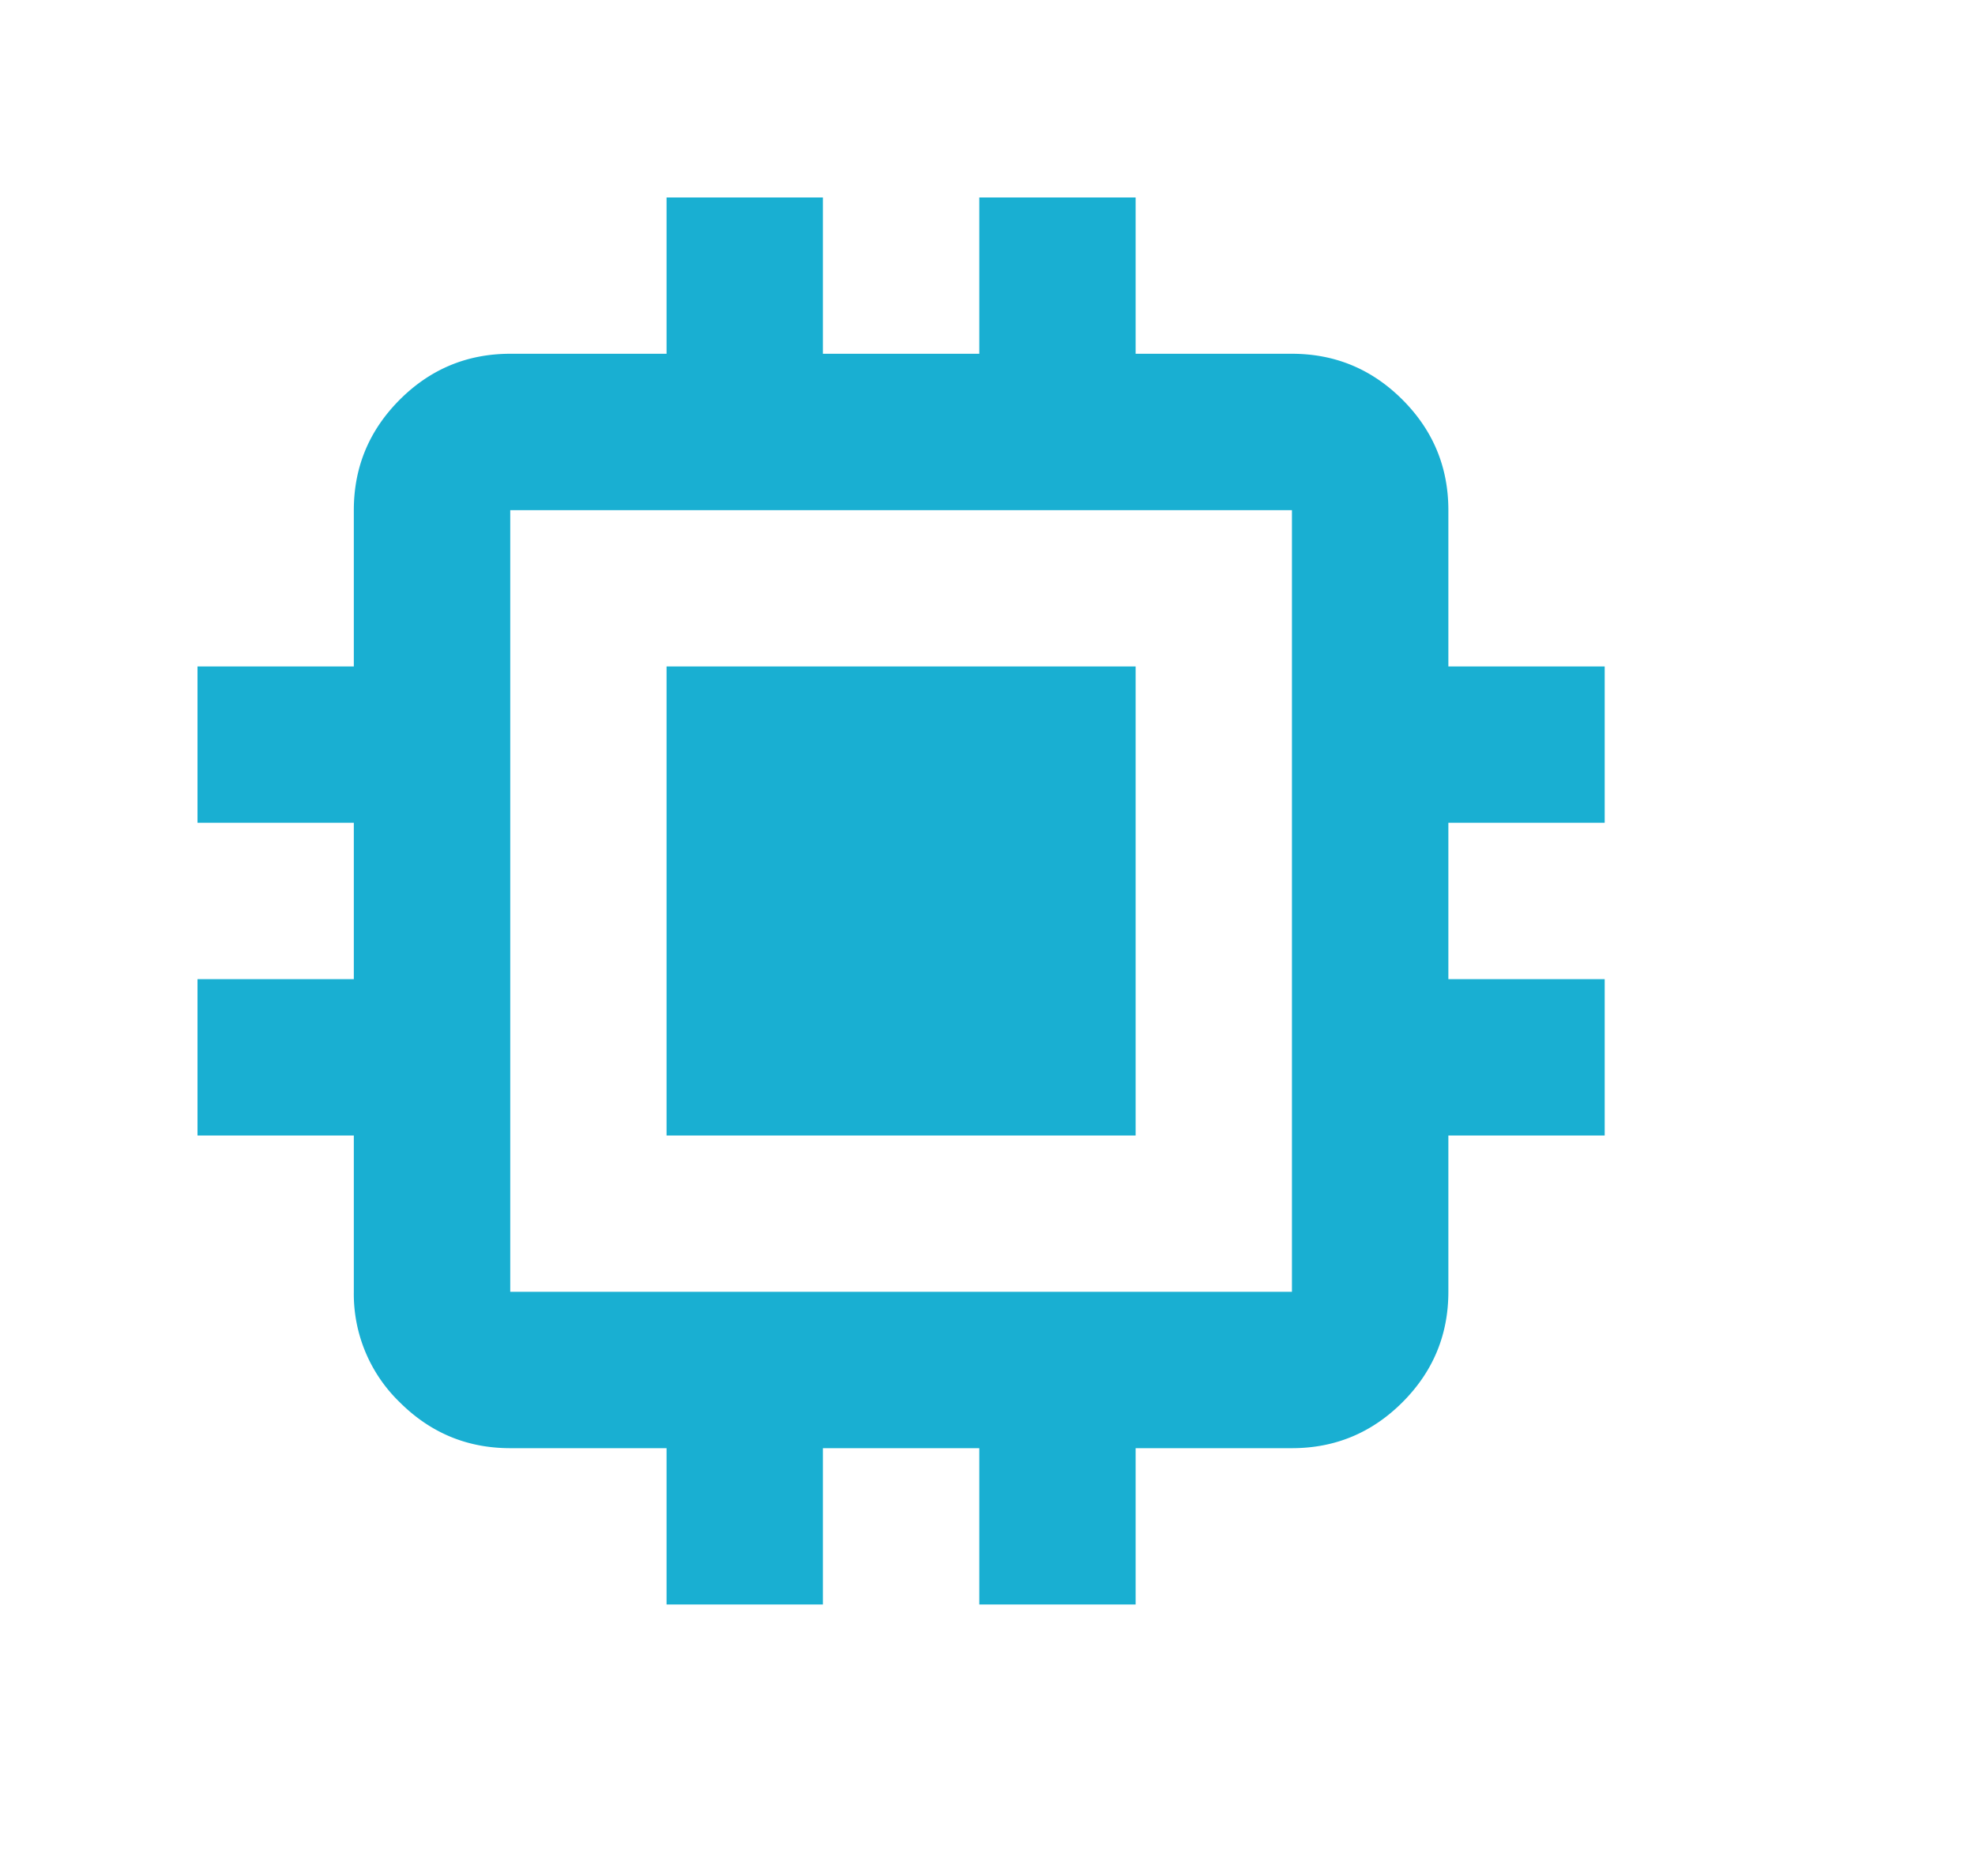 <svg width="20" height="19" viewBox="0 0 20 19" fill="none" xmlns="http://www.w3.org/2000/svg">
    <path d="M6.75 11.5V6.75h4.75v4.75H6.75zm0 4.75v-1.583H5.167c-.436 0-.808-.155-1.119-.465a1.525 1.525 0 0 1-.465-1.119V11.5H2V9.917h1.583V8.333H2V6.75h1.583V5.167c0-.436.155-.808.465-1.119.31-.31.683-.465 1.119-.465H6.75V2h1.583v1.583h1.584V2H11.5v1.583h1.583c.436 0 .809.155 1.119.465.31.31.465.683.465 1.119V6.75h1.583v1.583h-1.583v1.584h1.583V11.5h-1.583v1.583c0 .436-.155.809-.465 1.119-.31.31-.683.465-1.119.465H11.5v1.583H9.917v-1.583H8.333v1.583H6.75zm6.333-3.167V5.167H5.167v7.916h7.916z" fill="#19AFD2"/>
</svg>
